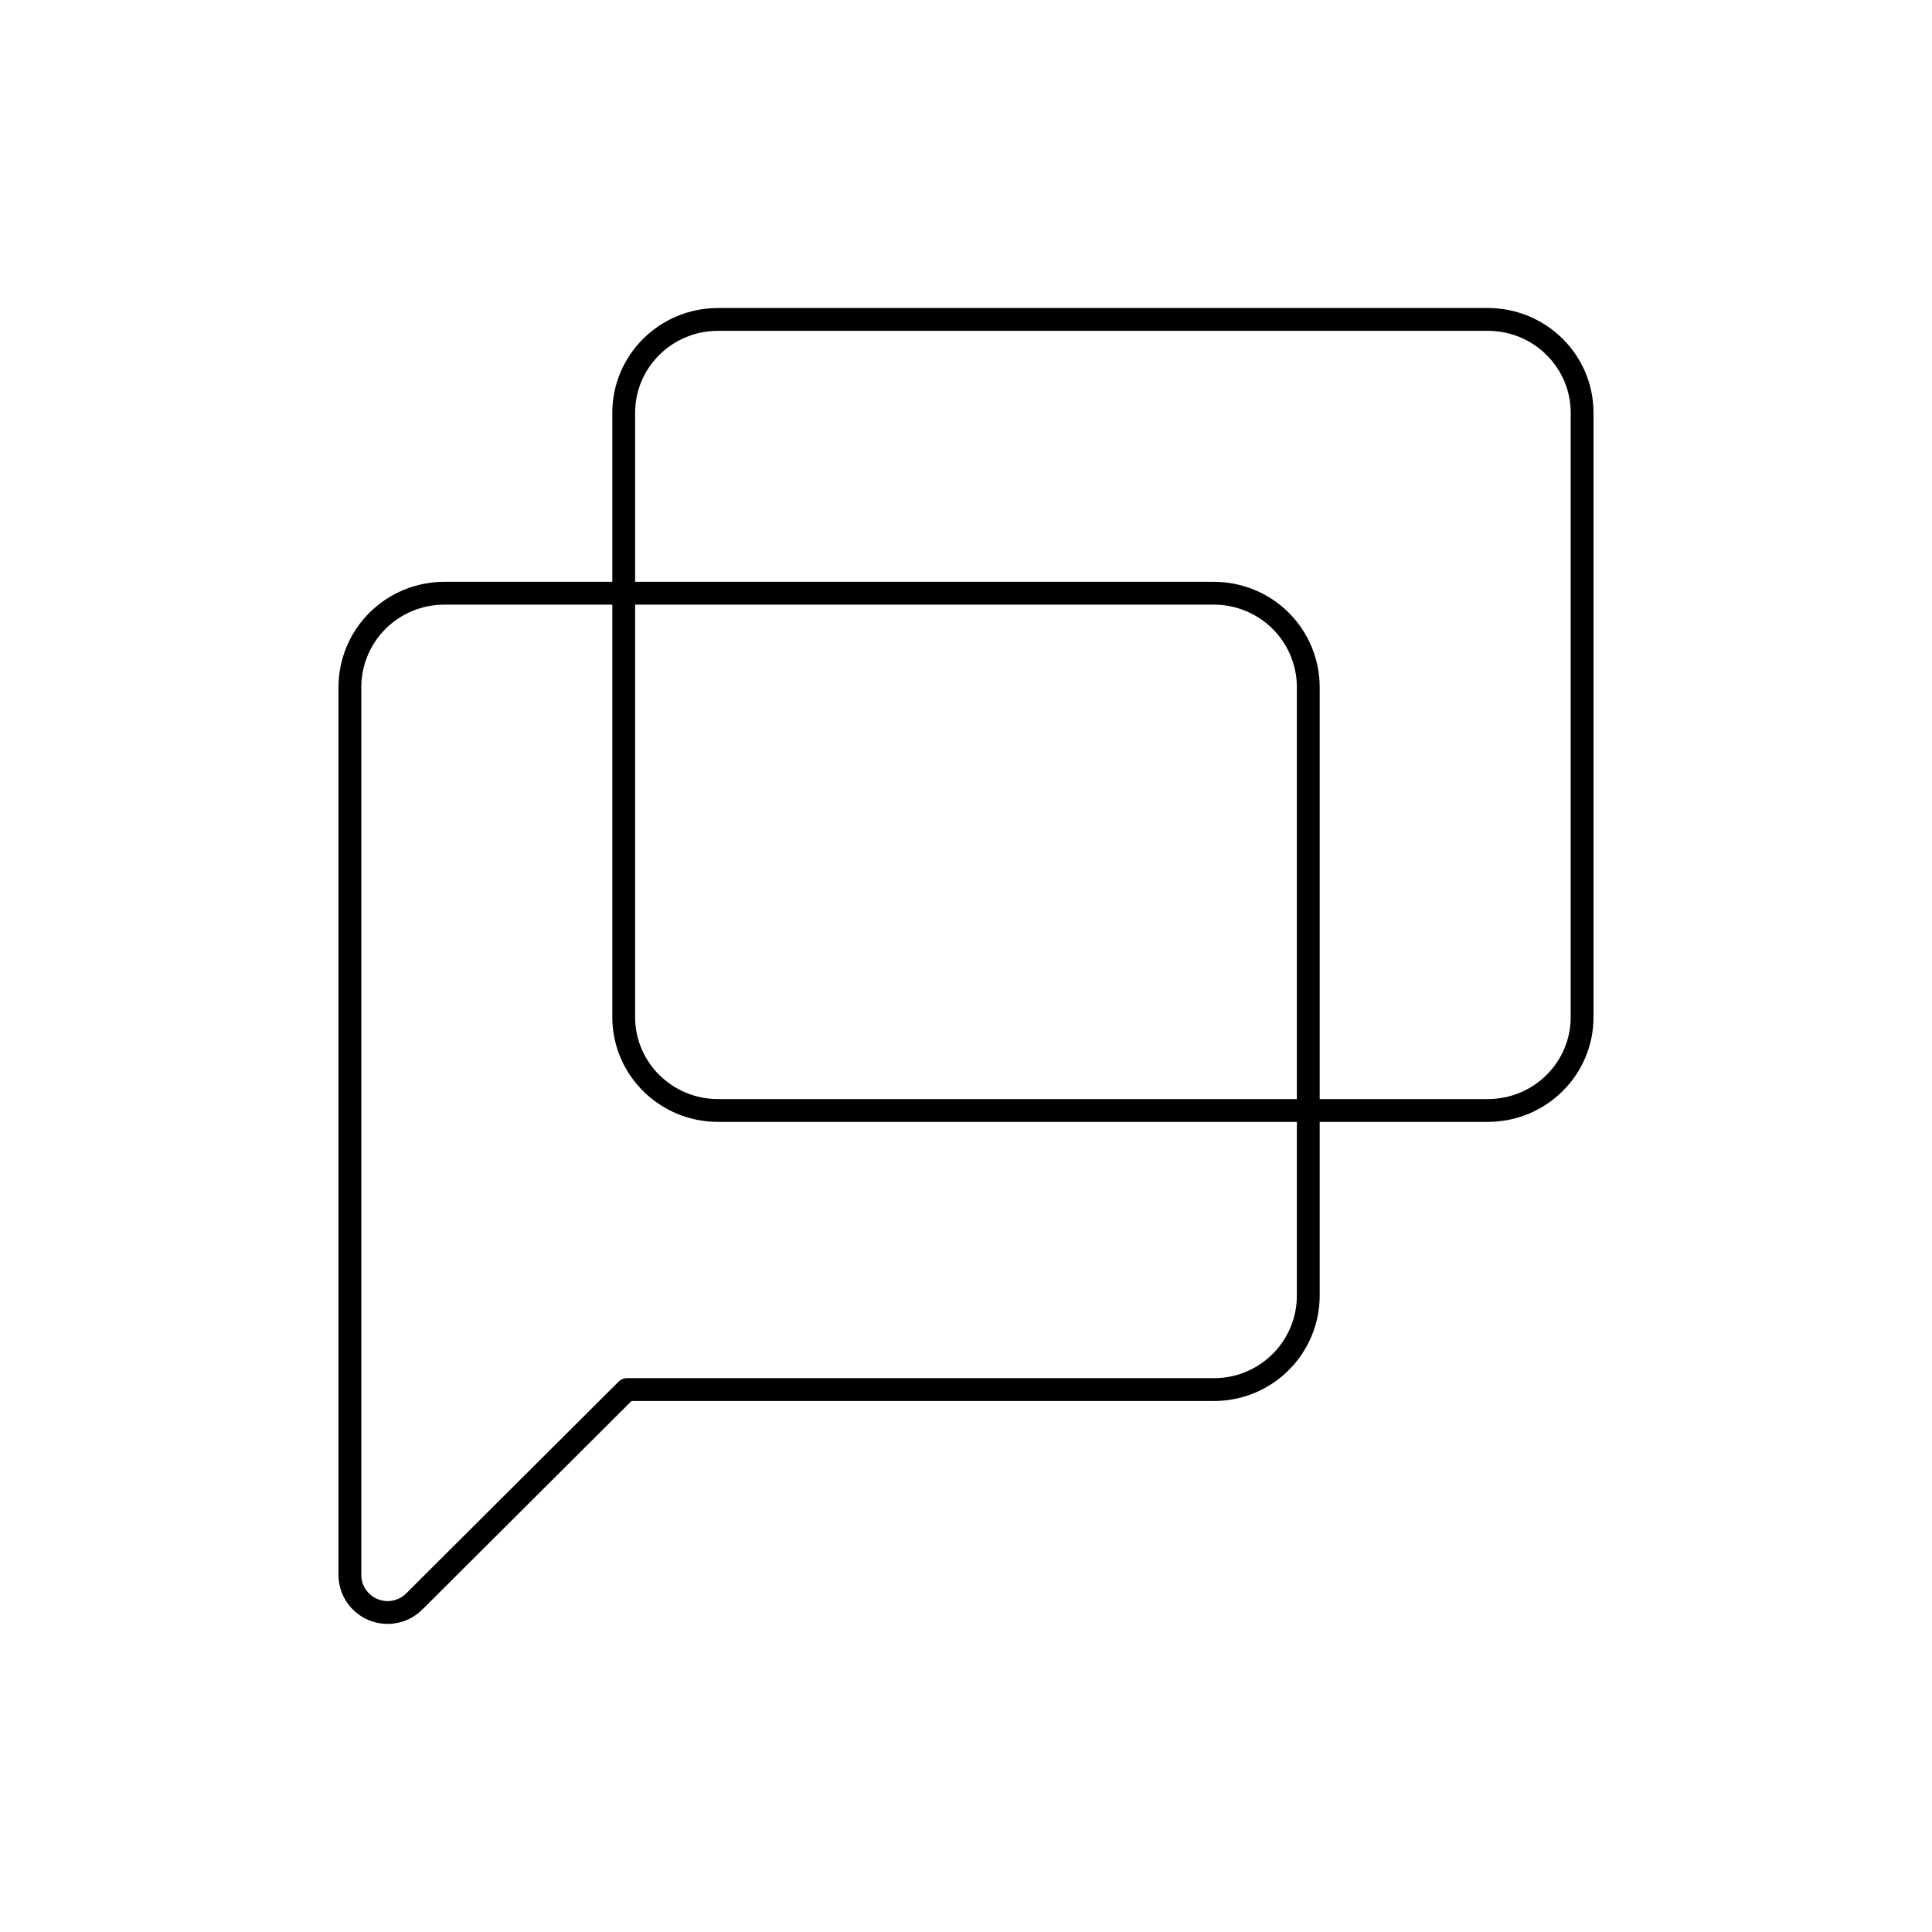 <svg width="127" height="127" viewBox="0 0 127 127" fill="none" xmlns="http://www.w3.org/2000/svg">
<path d="M97.803 20.997H47.197C43.775 20.997 41 23.745 41 27.135V66.859C41 70.249 43.775 72.997 47.197 72.997H97.803C101.225 72.997 104 70.249 104 66.859V27.135C104 23.745 101.225 20.997 97.803 20.997Z" stroke="black" stroke-width="1.5" stroke-linecap="round" stroke-linejoin="round"/>
<path d="M79.803 38.997H29.198C28.384 38.997 27.578 39.157 26.826 39.467C26.074 39.778 25.391 40.233 24.815 40.807C24.24 41.381 23.783 42.062 23.472 42.812C23.16 43.561 23 44.365 23 45.176V103.526C23 104.014 23.145 104.492 23.418 104.899C23.69 105.305 24.077 105.622 24.53 105.809C24.983 105.996 25.482 106.045 25.962 105.95C26.443 105.854 26.885 105.619 27.232 105.273L41.201 91.345H79.803C80.617 91.345 81.423 91.185 82.174 90.874C82.926 90.564 83.609 90.109 84.185 89.535C84.76 88.961 85.217 88.28 85.528 87.53C85.84 86.781 86 85.977 86 85.166V45.176C86 44.365 85.84 43.561 85.528 42.812C85.217 42.062 84.76 41.381 84.185 40.807C83.609 40.233 82.926 39.778 82.174 39.468C81.423 39.157 80.617 38.997 79.803 38.997Z" stroke="black" stroke-width="1.5" stroke-linecap="round" stroke-linejoin="round"/>
</svg>
